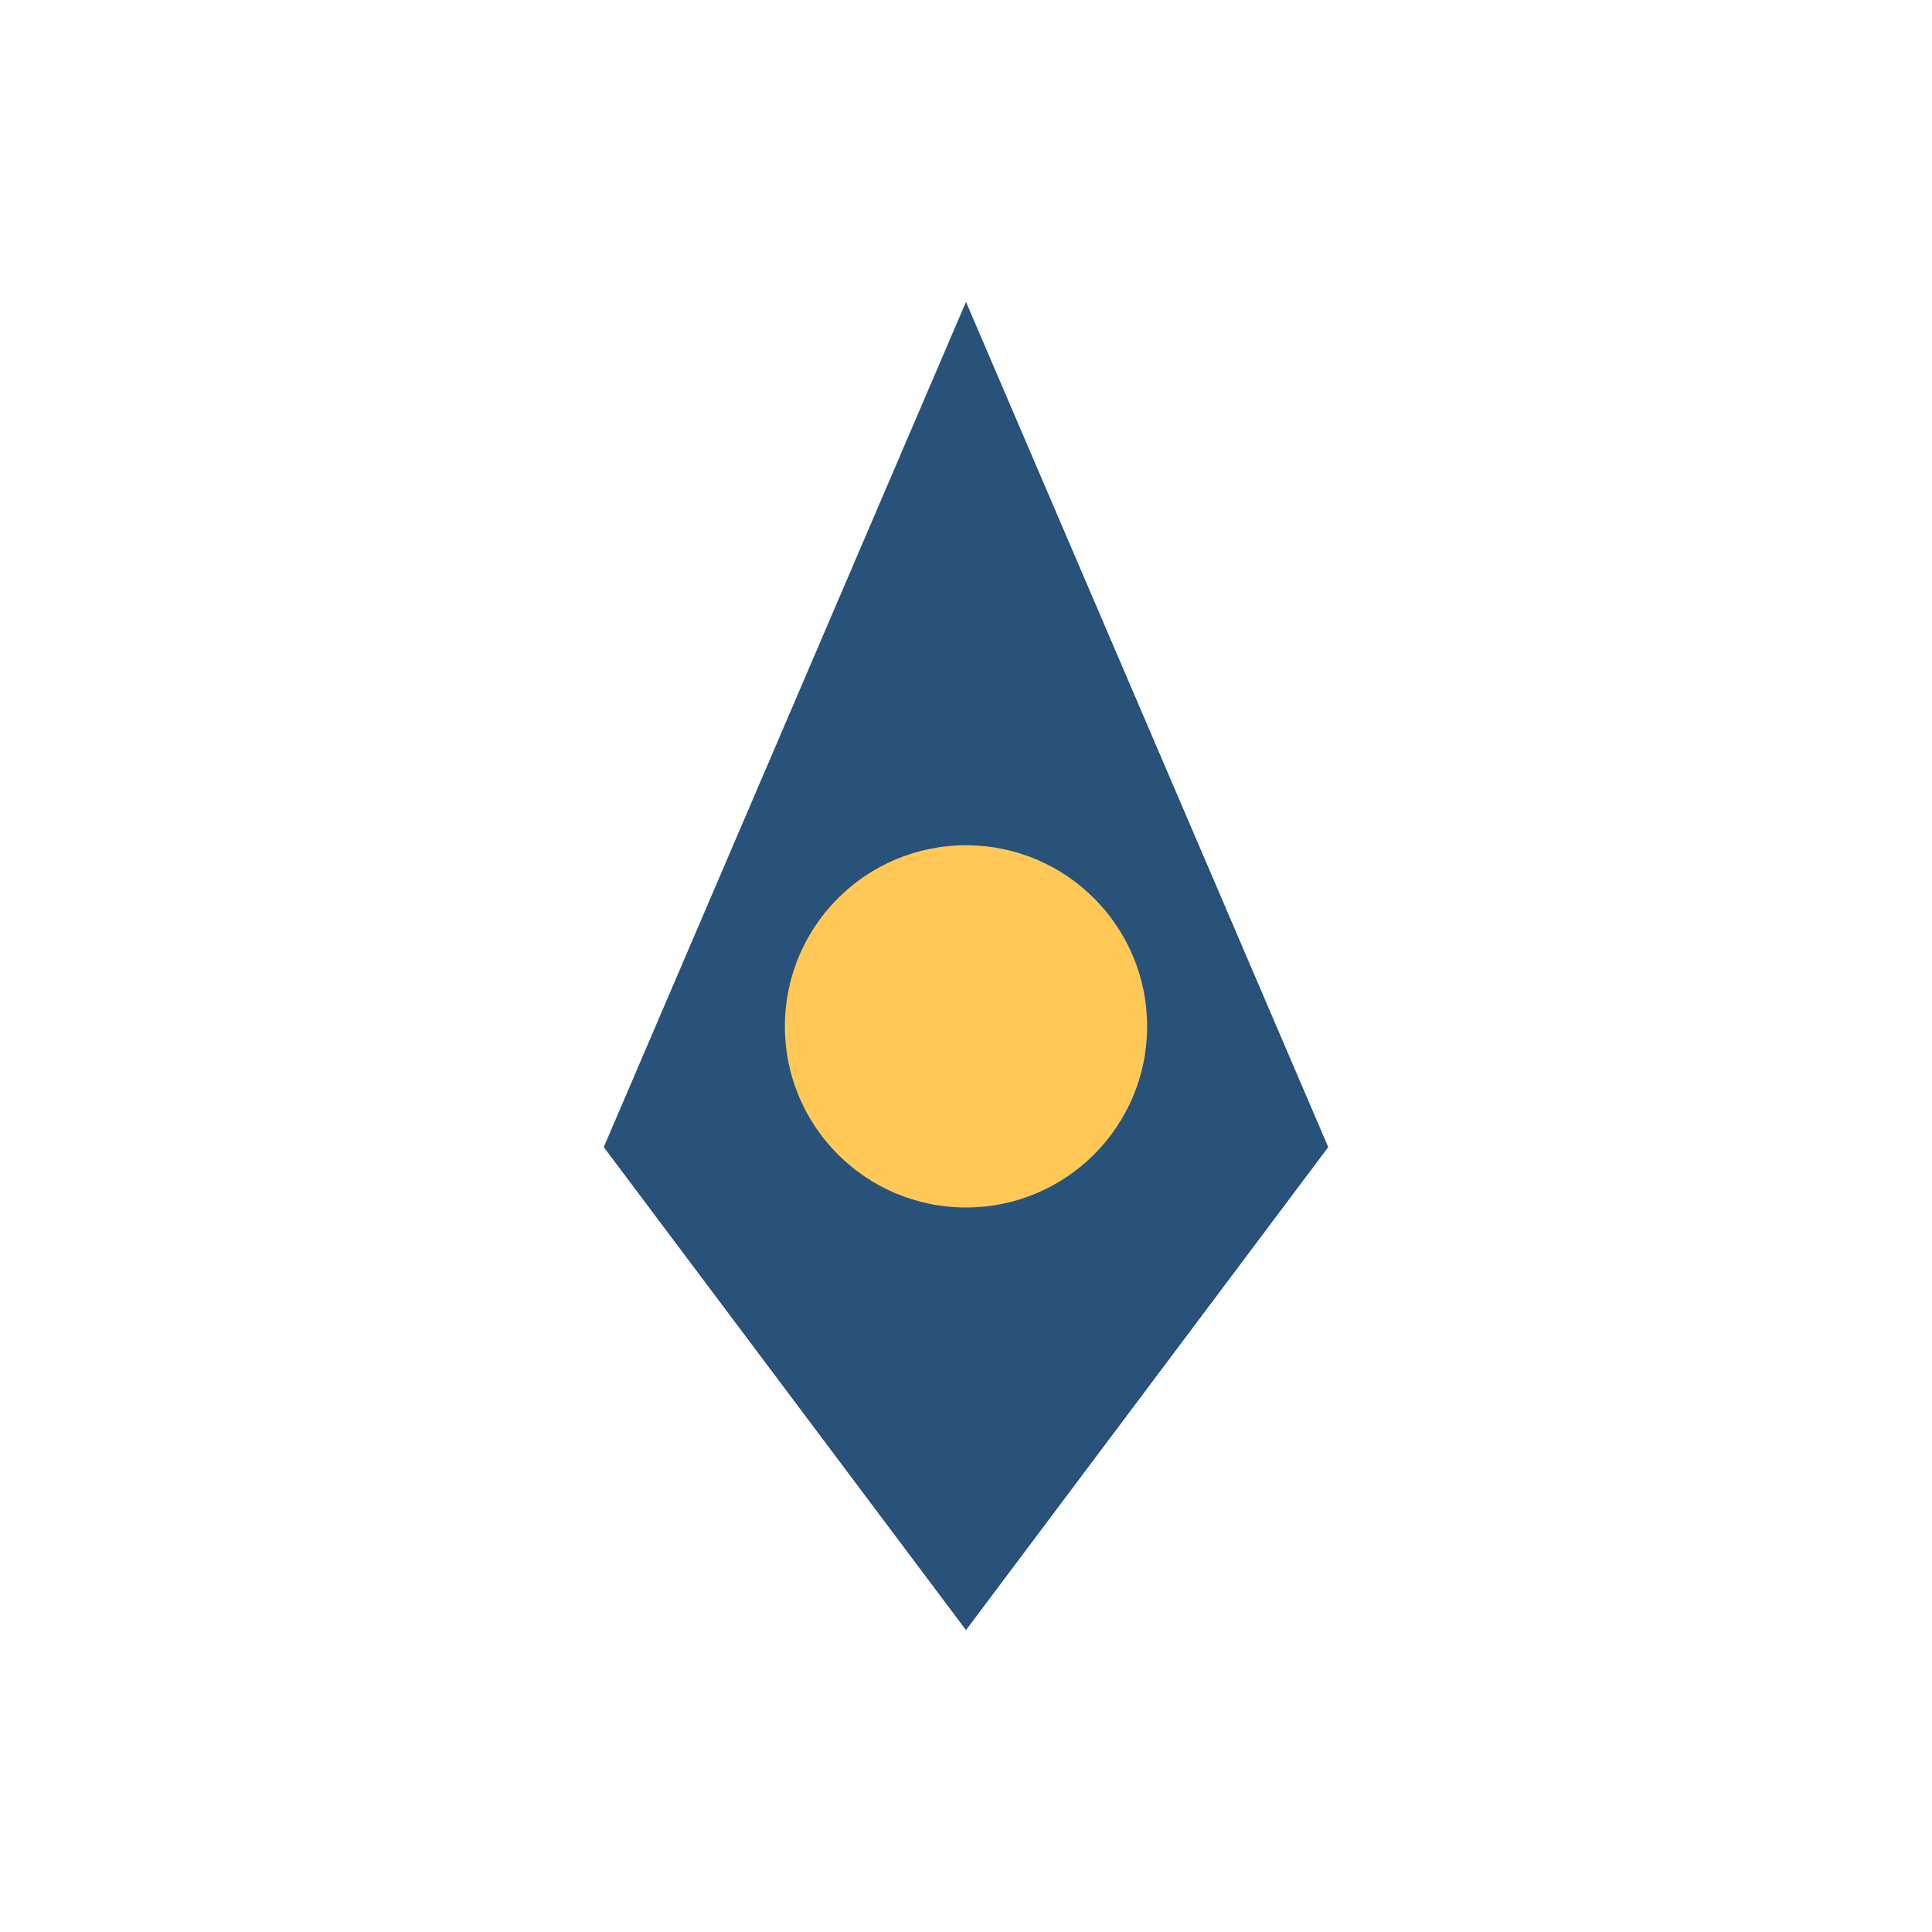 <?xml version="1.0" encoding="UTF-8"?>
<svg xmlns="http://www.w3.org/2000/svg" width="32" height="32" viewBox="0 0 32 32"><path d="M16 5l6 14-6 8-6-8z" fill="#28527a"/><circle cx="16" cy="17" r="3" fill="#ffc857"/></svg>